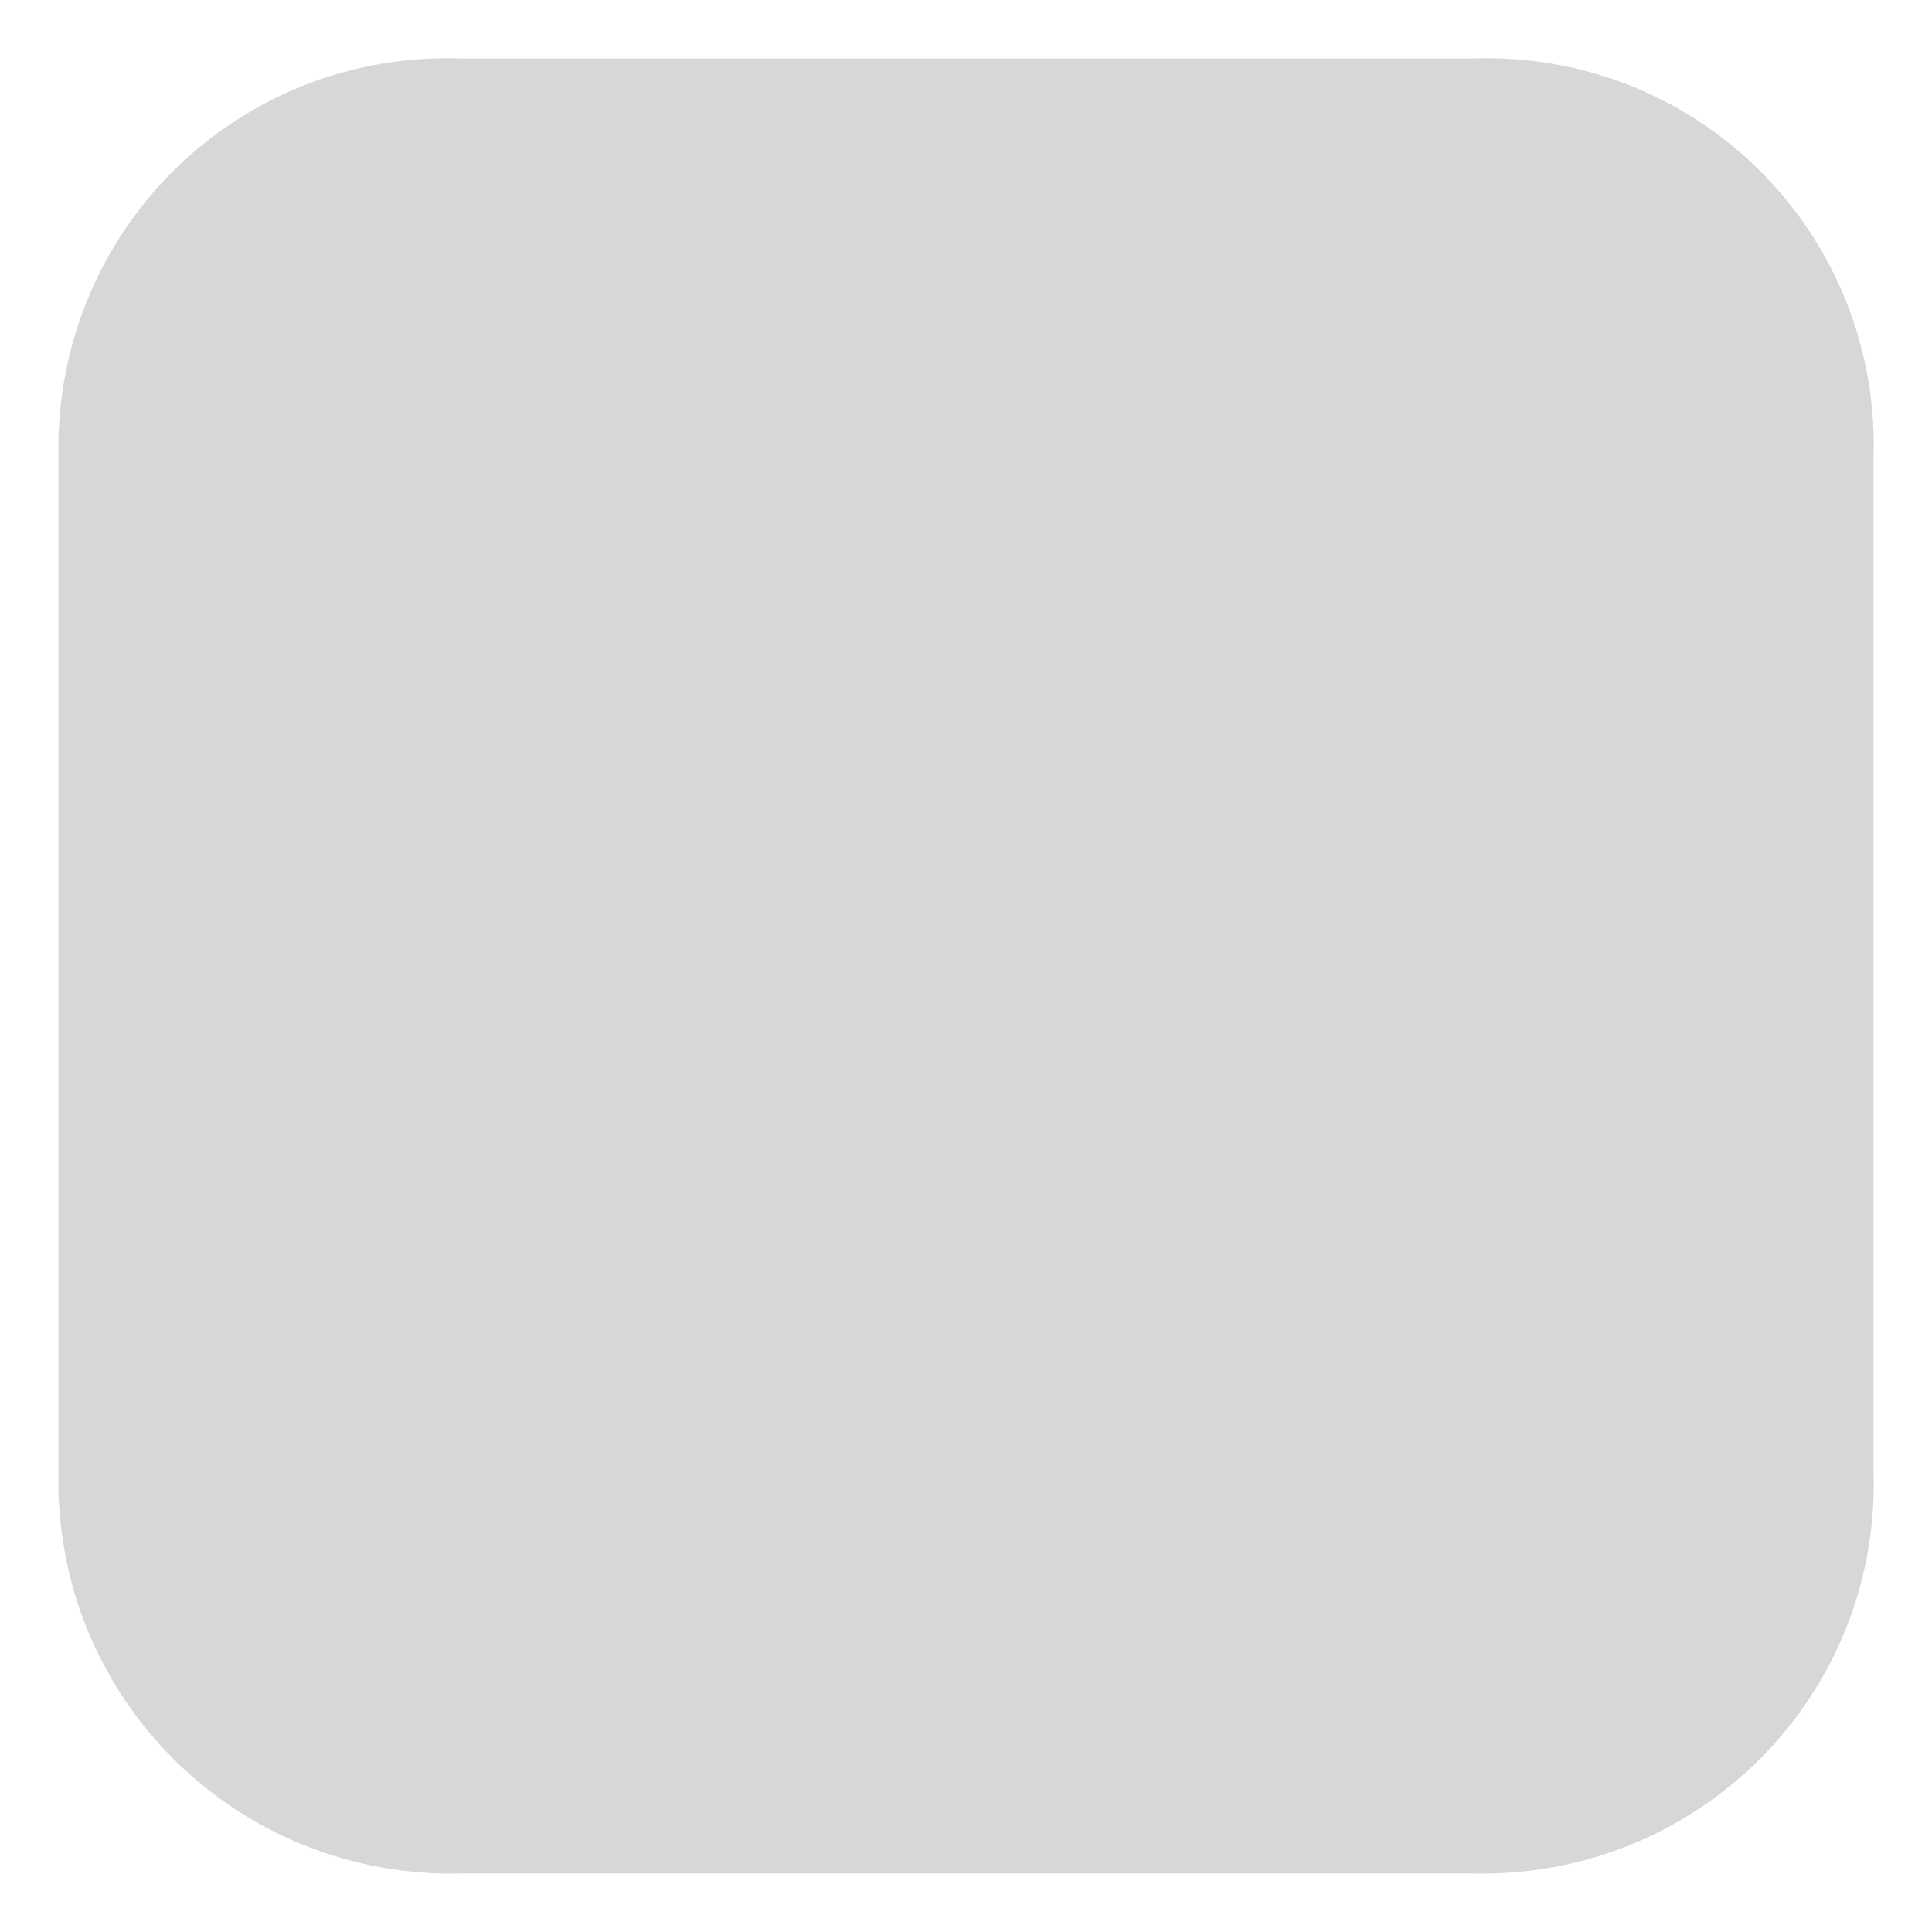 ﻿<?xml version="1.0" encoding="utf-8"?>
<svg version="1.1" xmlns:xlink="http://www.w3.org/1999/xlink" width="33px" height="33px" xmlns="http://www.w3.org/2000/svg">
  <g transform="matrix(1 0 0 1 -379 -219 )">
    <path d="M 32 25.062  C 32.154 28.96  28.995 32.119  25.097 32  L 7.929 32  C 4.031 32.119  0.873 28.96  1 25.062  L 1 7.894  C 0.873 3.996  4.031 0.838  7.929 1  L 25.097 1  C 28.995 0.838  32.154 3.996  32 7.894  L 32 25.062  Z " fill-rule="nonzero" fill="#d7d7d7" stroke="none" transform="matrix(1 0 0 1 379 219 )" />
  </g>
</svg>